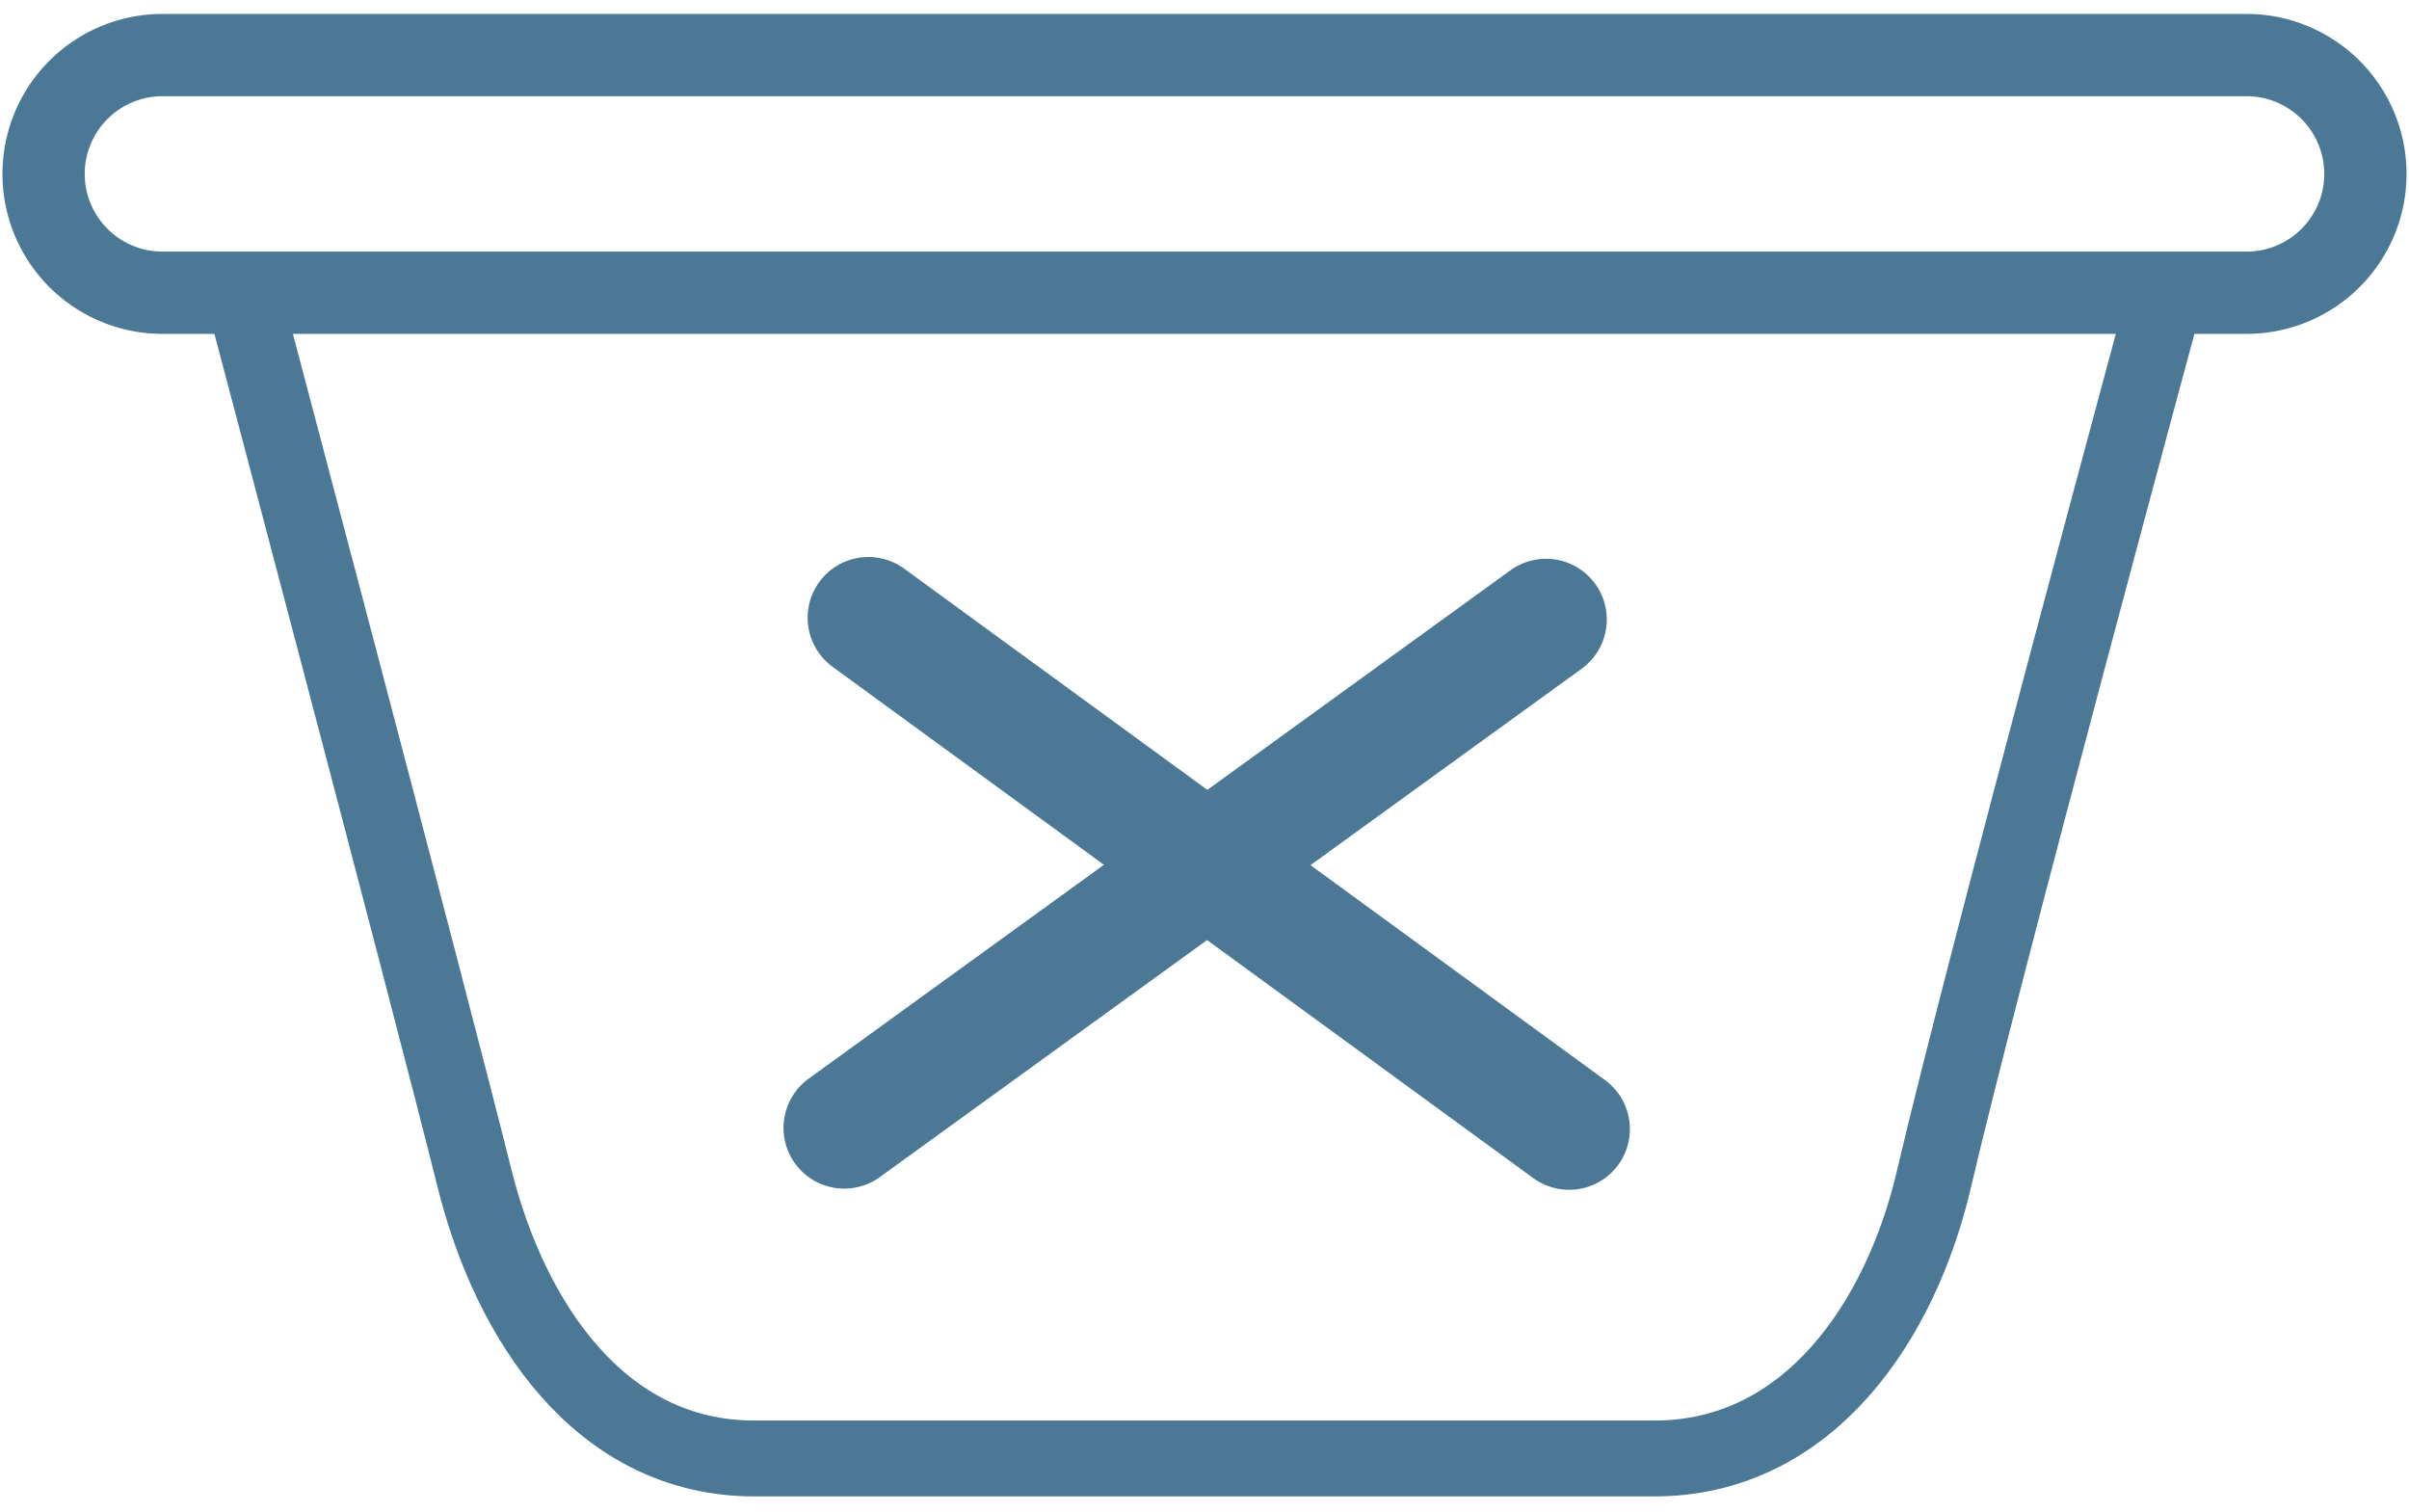 <svg xmlns="http://www.w3.org/2000/svg" xml:space="preserve" style="fill-rule:evenodd;clip-rule:evenodd;stroke-linecap:square;stroke-linejoin:round;stroke-miterlimit:1.5" viewBox="0 0 94 59"><g id="spamordner-icon"><path d="M92.299 6.786a4.639 4.639 0 0 0-4.636-4.637H6.337a4.639 4.639 0 0 0-4.636 4.637 4.638 4.638 0 0 0 4.636 4.636h81.326a4.638 4.638 0 0 0 4.636-4.636Z" style="fill:none;stroke:#4b7894;stroke-width:3.21px"/><path d="M84.527 11.422H9.473s7.199 27.173 9.046 34.569c1.382 5.531 4.891 10.915 10.915 10.915h35.118c6.024 0 9.623-5.363 10.915-10.915 1.85-7.951 9.06-34.569 9.06-34.569Z" style="fill:none;stroke:#4b7894;stroke-width:2.96px"/><path d="M61.679 26.119a2.37 2.37 0 1 0-2.78-3.838L31.553 42.088a2.37 2.37 0 0 0-.529 3.309 2.371 2.371 0 0 0 3.309.529l27.346-19.807Z" style="fill:#4b7894"/><path d="M59.832 45.968a2.371 2.371 0 0 0 3.311-.517 2.371 2.371 0 0 0-.517-3.311L35.282 22.188a2.37 2.37 0 0 0-2.794 3.829l27.344 19.951Z" style="fill:#4b7894"/></g></svg>